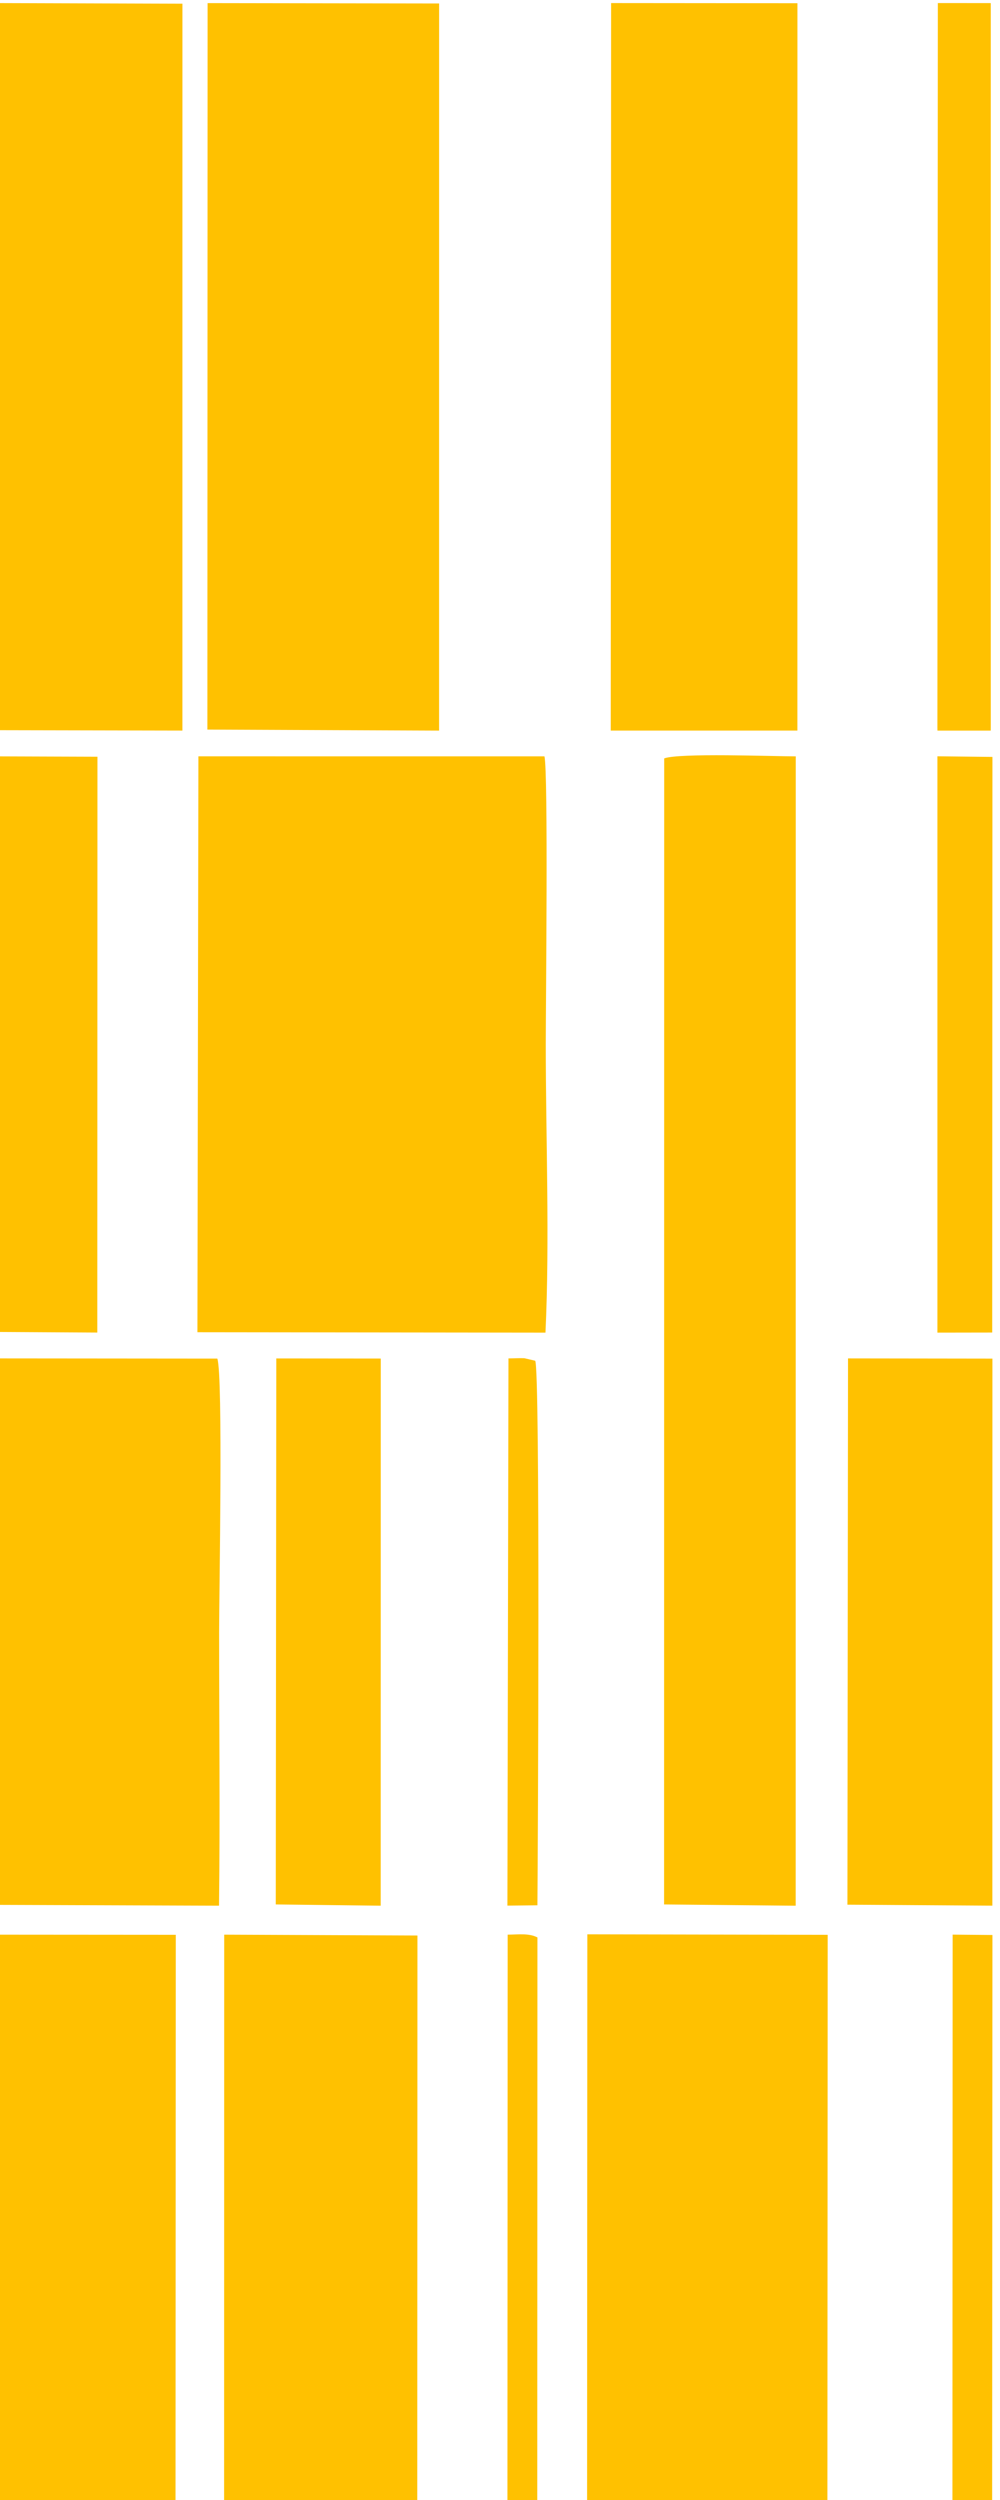 <?xml version="1.0" encoding="UTF-8"?> <!-- Creator: CorelDRAW 2019 (64-Bit) --> <svg xmlns="http://www.w3.org/2000/svg" xmlns:xlink="http://www.w3.org/1999/xlink" xml:space="preserve" width="10mm" height="25mm" style="shape-rendering:geometricPrecision; text-rendering:geometricPrecision; image-rendering:optimizeQuality; fill-rule:evenodd; clip-rule:evenodd" viewBox="0 0 1000 2500"> <defs> <style type="text/css"> <![CDATA[ .fil0 {fill:#FFC100} ]]> </style> </defs> <g id="Слой_x0020_1">  <path class="fil0" d="M197.42 1332.22l348.05 0.42c4.32,-92.78 0.3,-195.01 0.3,-288.78 0,-36.85 2.56,-272.43 -1.34,-287.52l-346.02 -0.01 -0.99 575.89zm309.99 573.4l30 -0.32c0.5,-53.8 2.89,-537.95 -2.24,-544.56l-10.82 -2.53c-4.67,-0.21 -11,0.17 -15.88,0.2l-1.06 547.21zm0.02 597.15l29.84 -0.25 0.16 -565.1c-8.67,-4.46 -19.41,-2.83 -29.77,-2.76l-0.23 568.11zm445.01 -0.14l39.7 0.1 0.3 -567.73 -39.8 -0.38 -0.2 568.01zm-15.03 -1170l54.79 -0.09 0.24 -575.63 -55.03 -0.62 0 576.34zm-0.01 -604.67l0.06 2.65 53.26 0 0.04 -2.65 0 -724.87 -52.92 -0.02 -0.44 724.89zm-945.85 603.96l105.76 0.64 0.14 -575.83 -105.06 -0.38 -0.84 575.57zm284.22 572.52l104.92 1.26 0.06 -547.15 -104.45 -0.11 -0.53 546zm571.65 0.24l144.94 0.98 0.06 -547.05 -144.4 -0.2 -0.6 546.27zm-855.86 597.48l183.95 0.67 0.28 -568.03 -184.08 -0.14 -0.15 567.5zm232.54 -0.41l193.17 1.04 0.17 -567.28 -193.24 -0.85 -0.1 567.09zm-232.55 -596.9l227.47 0.84c1.1,-90.86 0.11,-182.32 0.09,-273.22 -0.01,-37.23 4.05,-256.75 -1.78,-273.87l-225.11 -0.2 -0.67 546.45zm619.19 -1174.27l186.65 0.02 0.04 -727.37 -186.32 -0.16 -0.37 727.51zm-23.65 1772.32l240.31 0.17 0.28 -568.25 -240.34 -0.51 -0.25 568.59zm-594.66 -1772.73l189.98 0.41 0.02 -726.89 -189.7 -0.62 -0.3 727.1zm671.65 1174.27l131.6 1.28 0.08 -1149.36c-23.19,-0.01 -116.71,-3.56 -131.57,2.03l-0.11 1146.05zm-456.7 -1174.84l231.7 1.01 0.03 -727.13 -231.53 -0.37 -0.2 726.49z"></path> </g> </svg> 